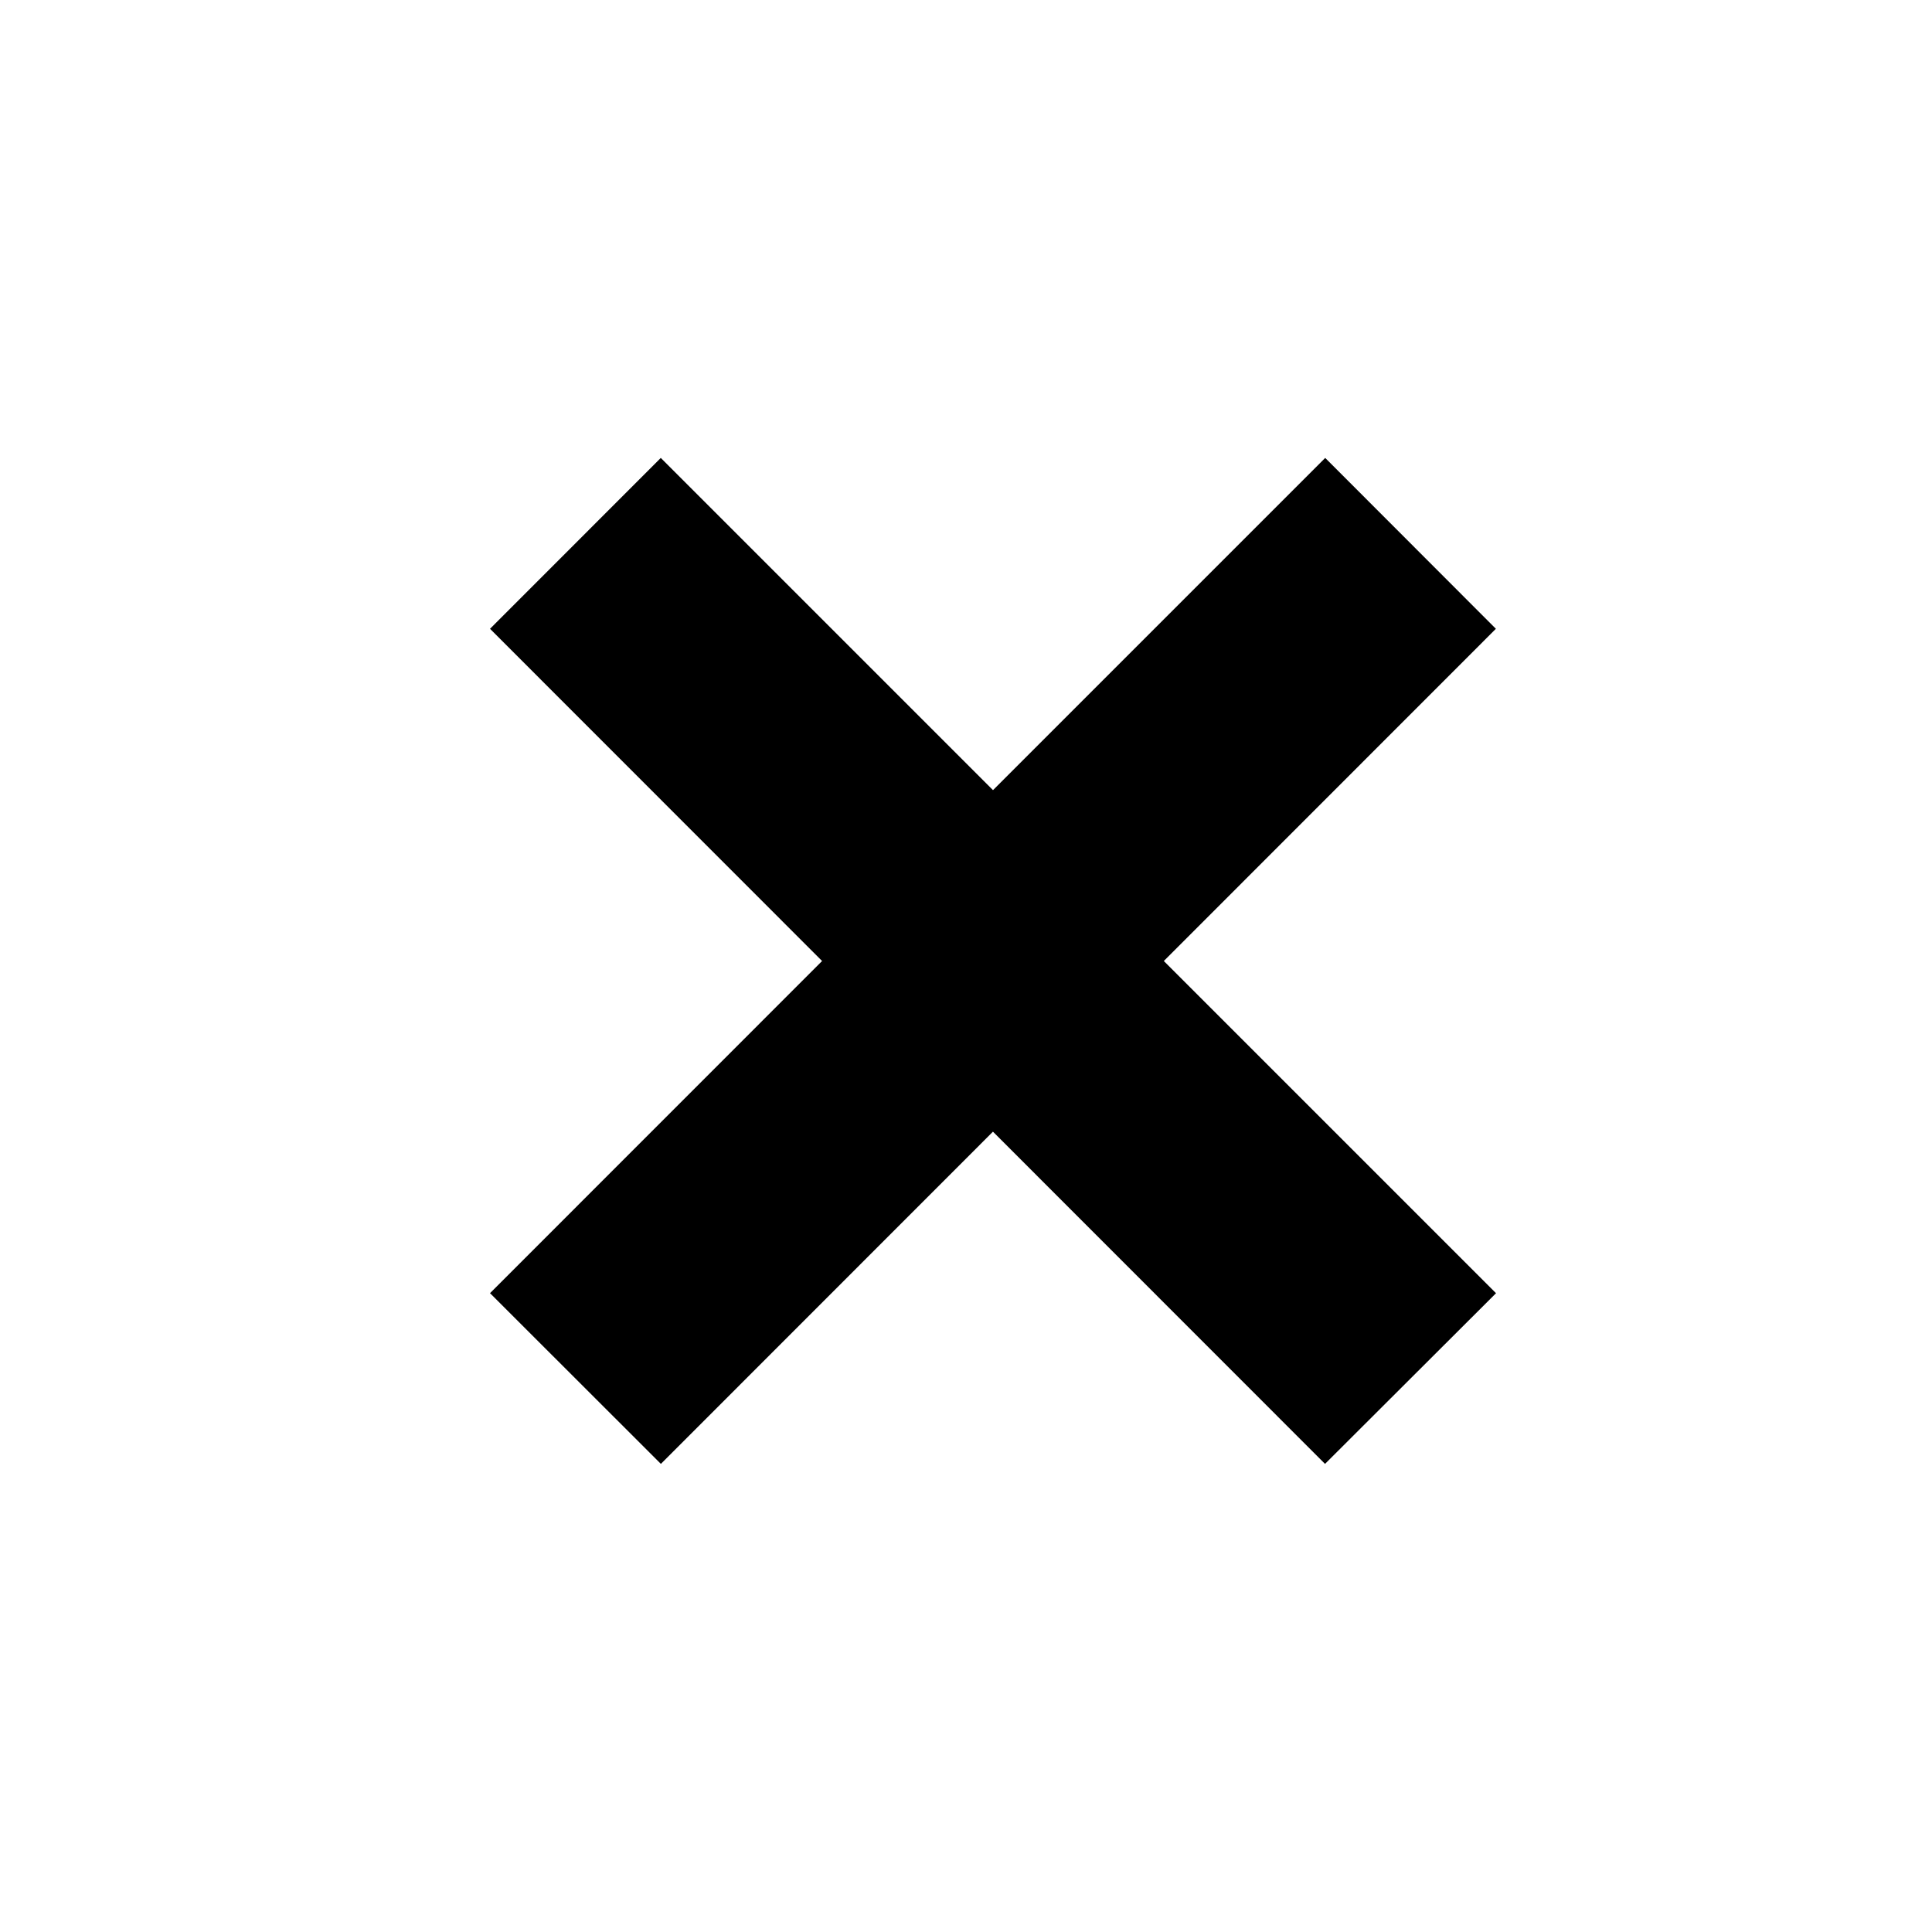 <svg id="close" viewBox="0 0 41 41" fill="none" xmlns="http://www.w3.org/2000/svg"><path d="m31.748 27.444-7.05-7.05 7.047-7.05-3.622-3.626-7.05 7.05-7.05-7.05-3.624 3.626 7.047 7.05-7.047 7.049 3.626 3.623 7.047-7.05 7.047 7.05 3.629-3.622Z" fill="currentColor"/></svg>